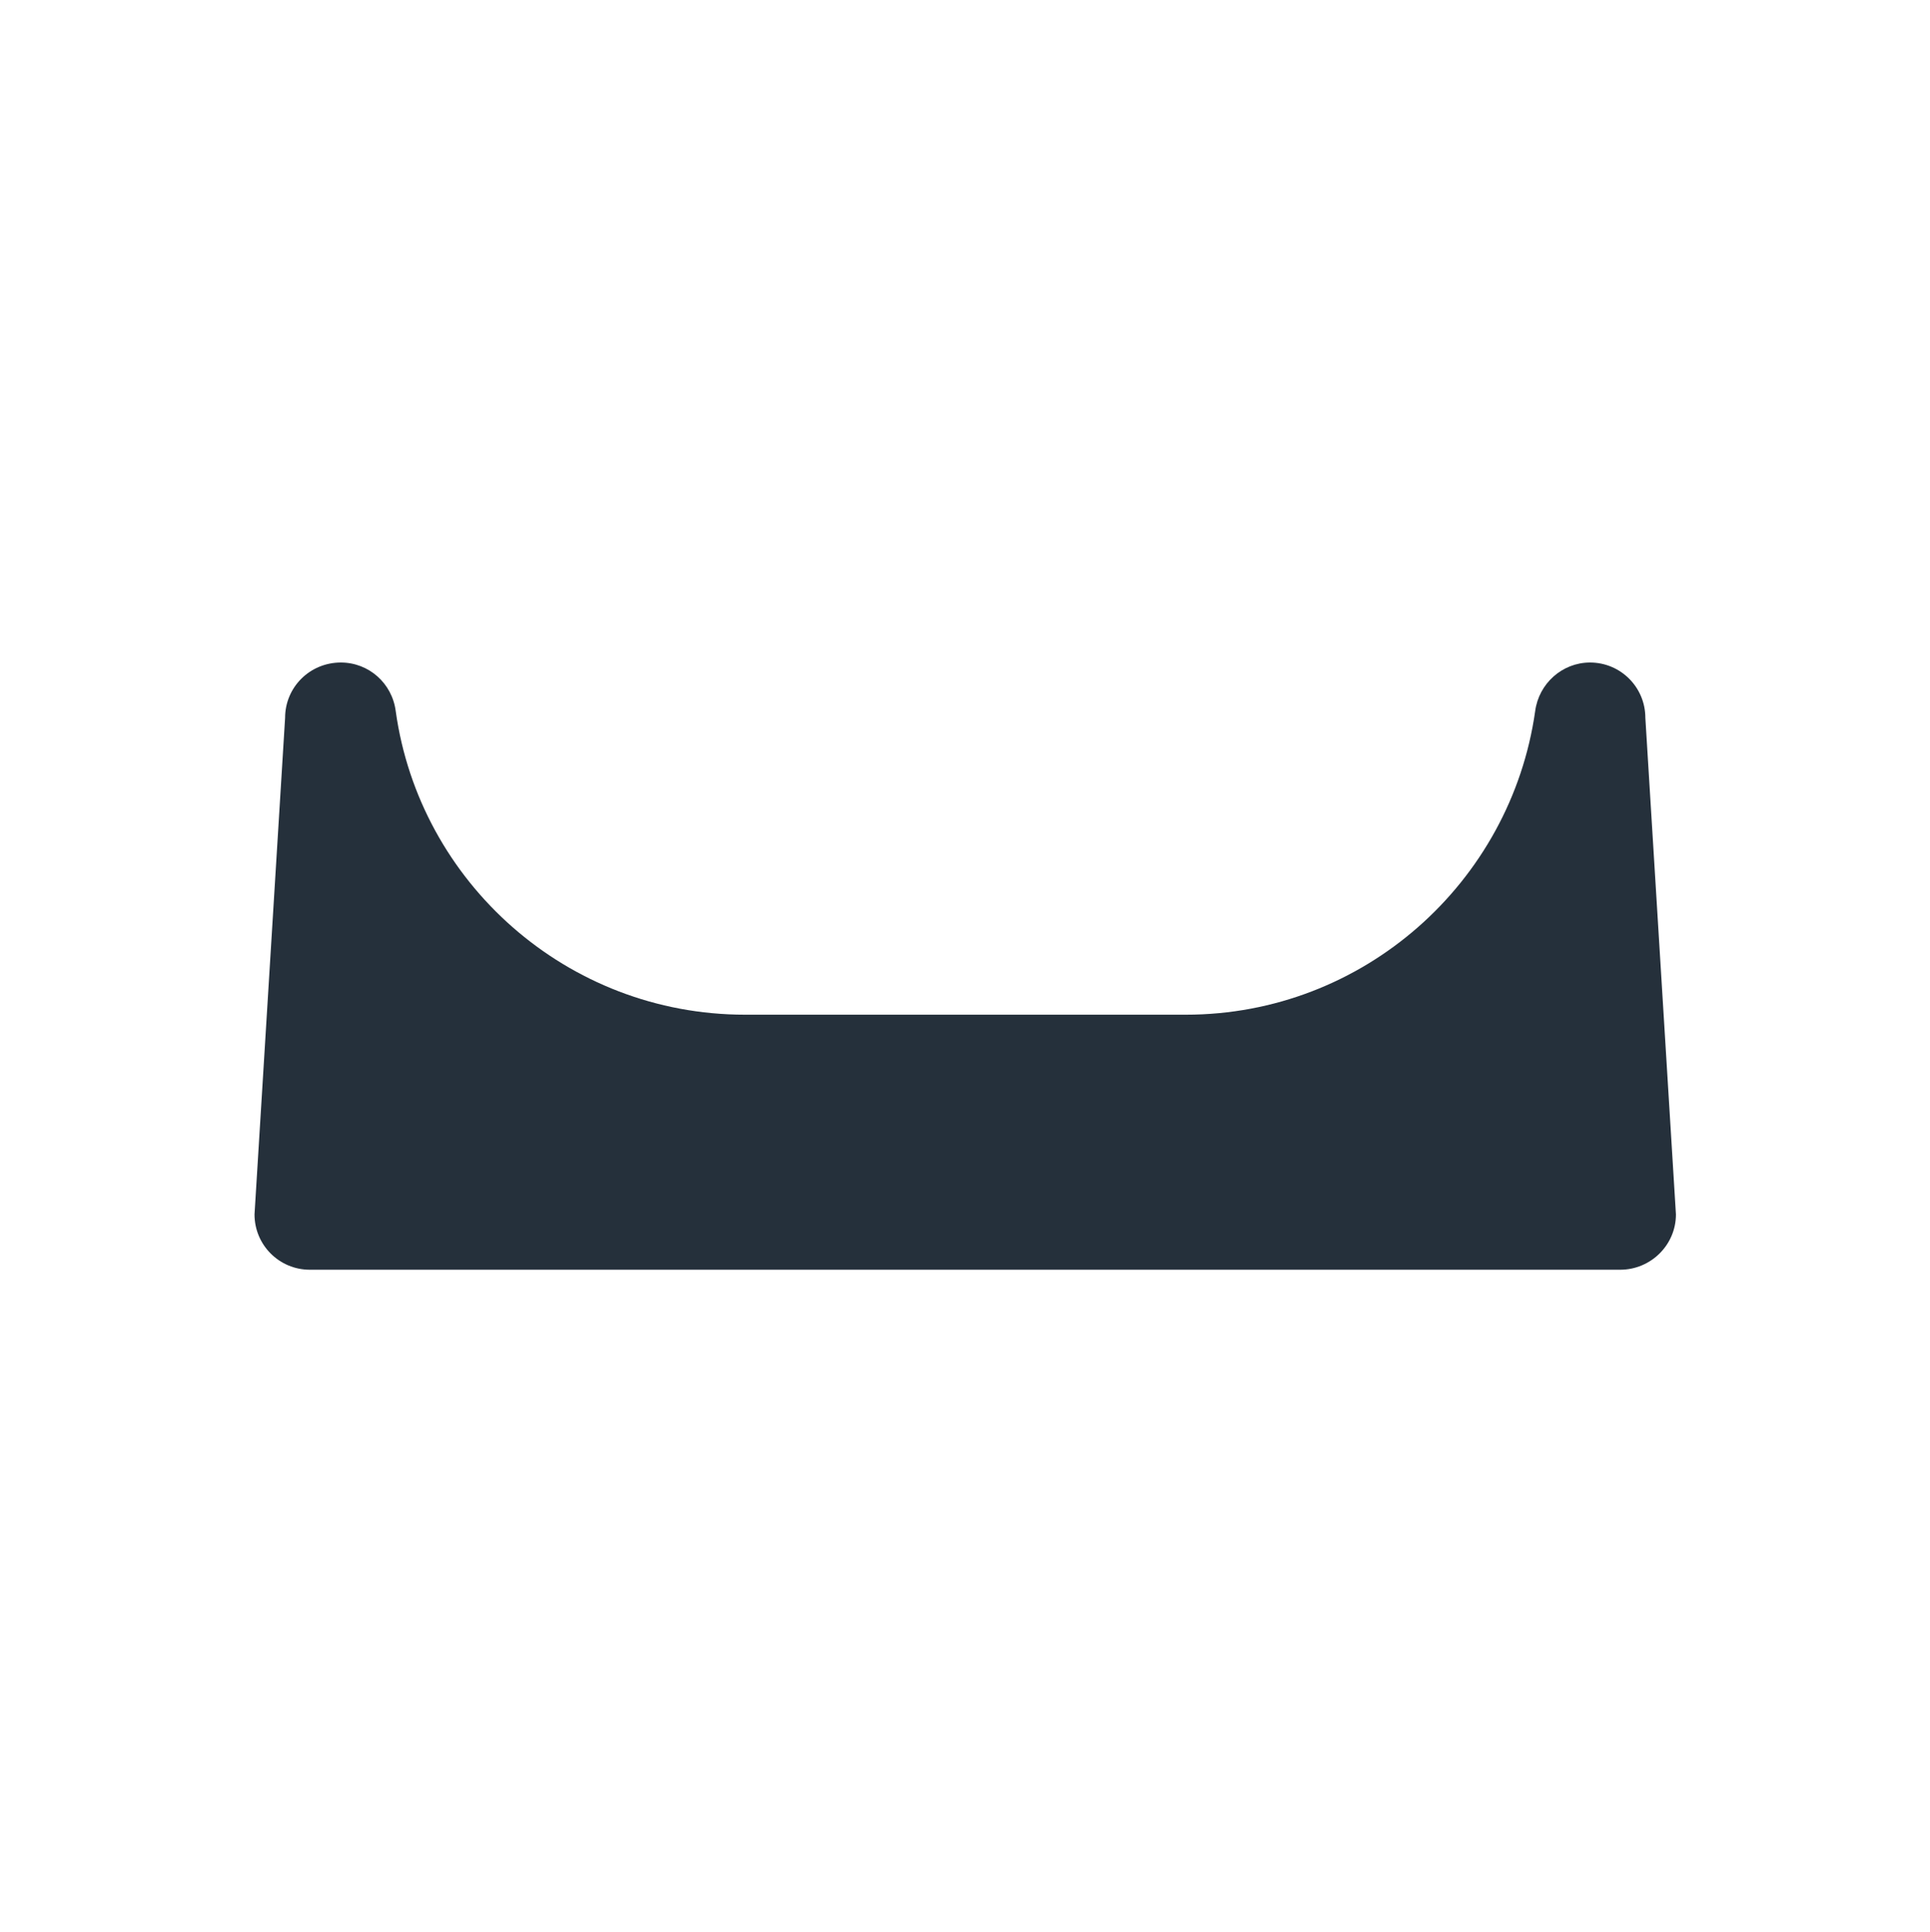 <?xml version="1.0" encoding="UTF-8"?>
<svg id="Lager_1" xmlns="http://www.w3.org/2000/svg" version="1.1" viewBox="0 0 42.92 42.95">
  <!-- Generator: Adobe Illustrator 29.0.0, SVG Export Plug-In . SVG Version: 2.1.0 Build 186)  -->
  <defs>
    <style>
      .st0 {
        fill: #25303b;
      }
    </style>
  </defs>
  <path class="st0" d="M36.03,28.23H6.89c-.68,0-1.23-.55-1.23-1.23l.68-11.04c0-.68.55-1.23,1.24-1.23.62,0,1.14.46,1.22,1.08.53,3.81,3.81,6.75,7.77,6.75h9.8c3.95,0,7.23-2.94,7.77-6.75.08-.61.6-1.08,1.22-1.08.68,0,1.23.55,1.23,1.23l.68,11.04c0,.68-.56,1.23-1.24,1.23"/>
</svg>